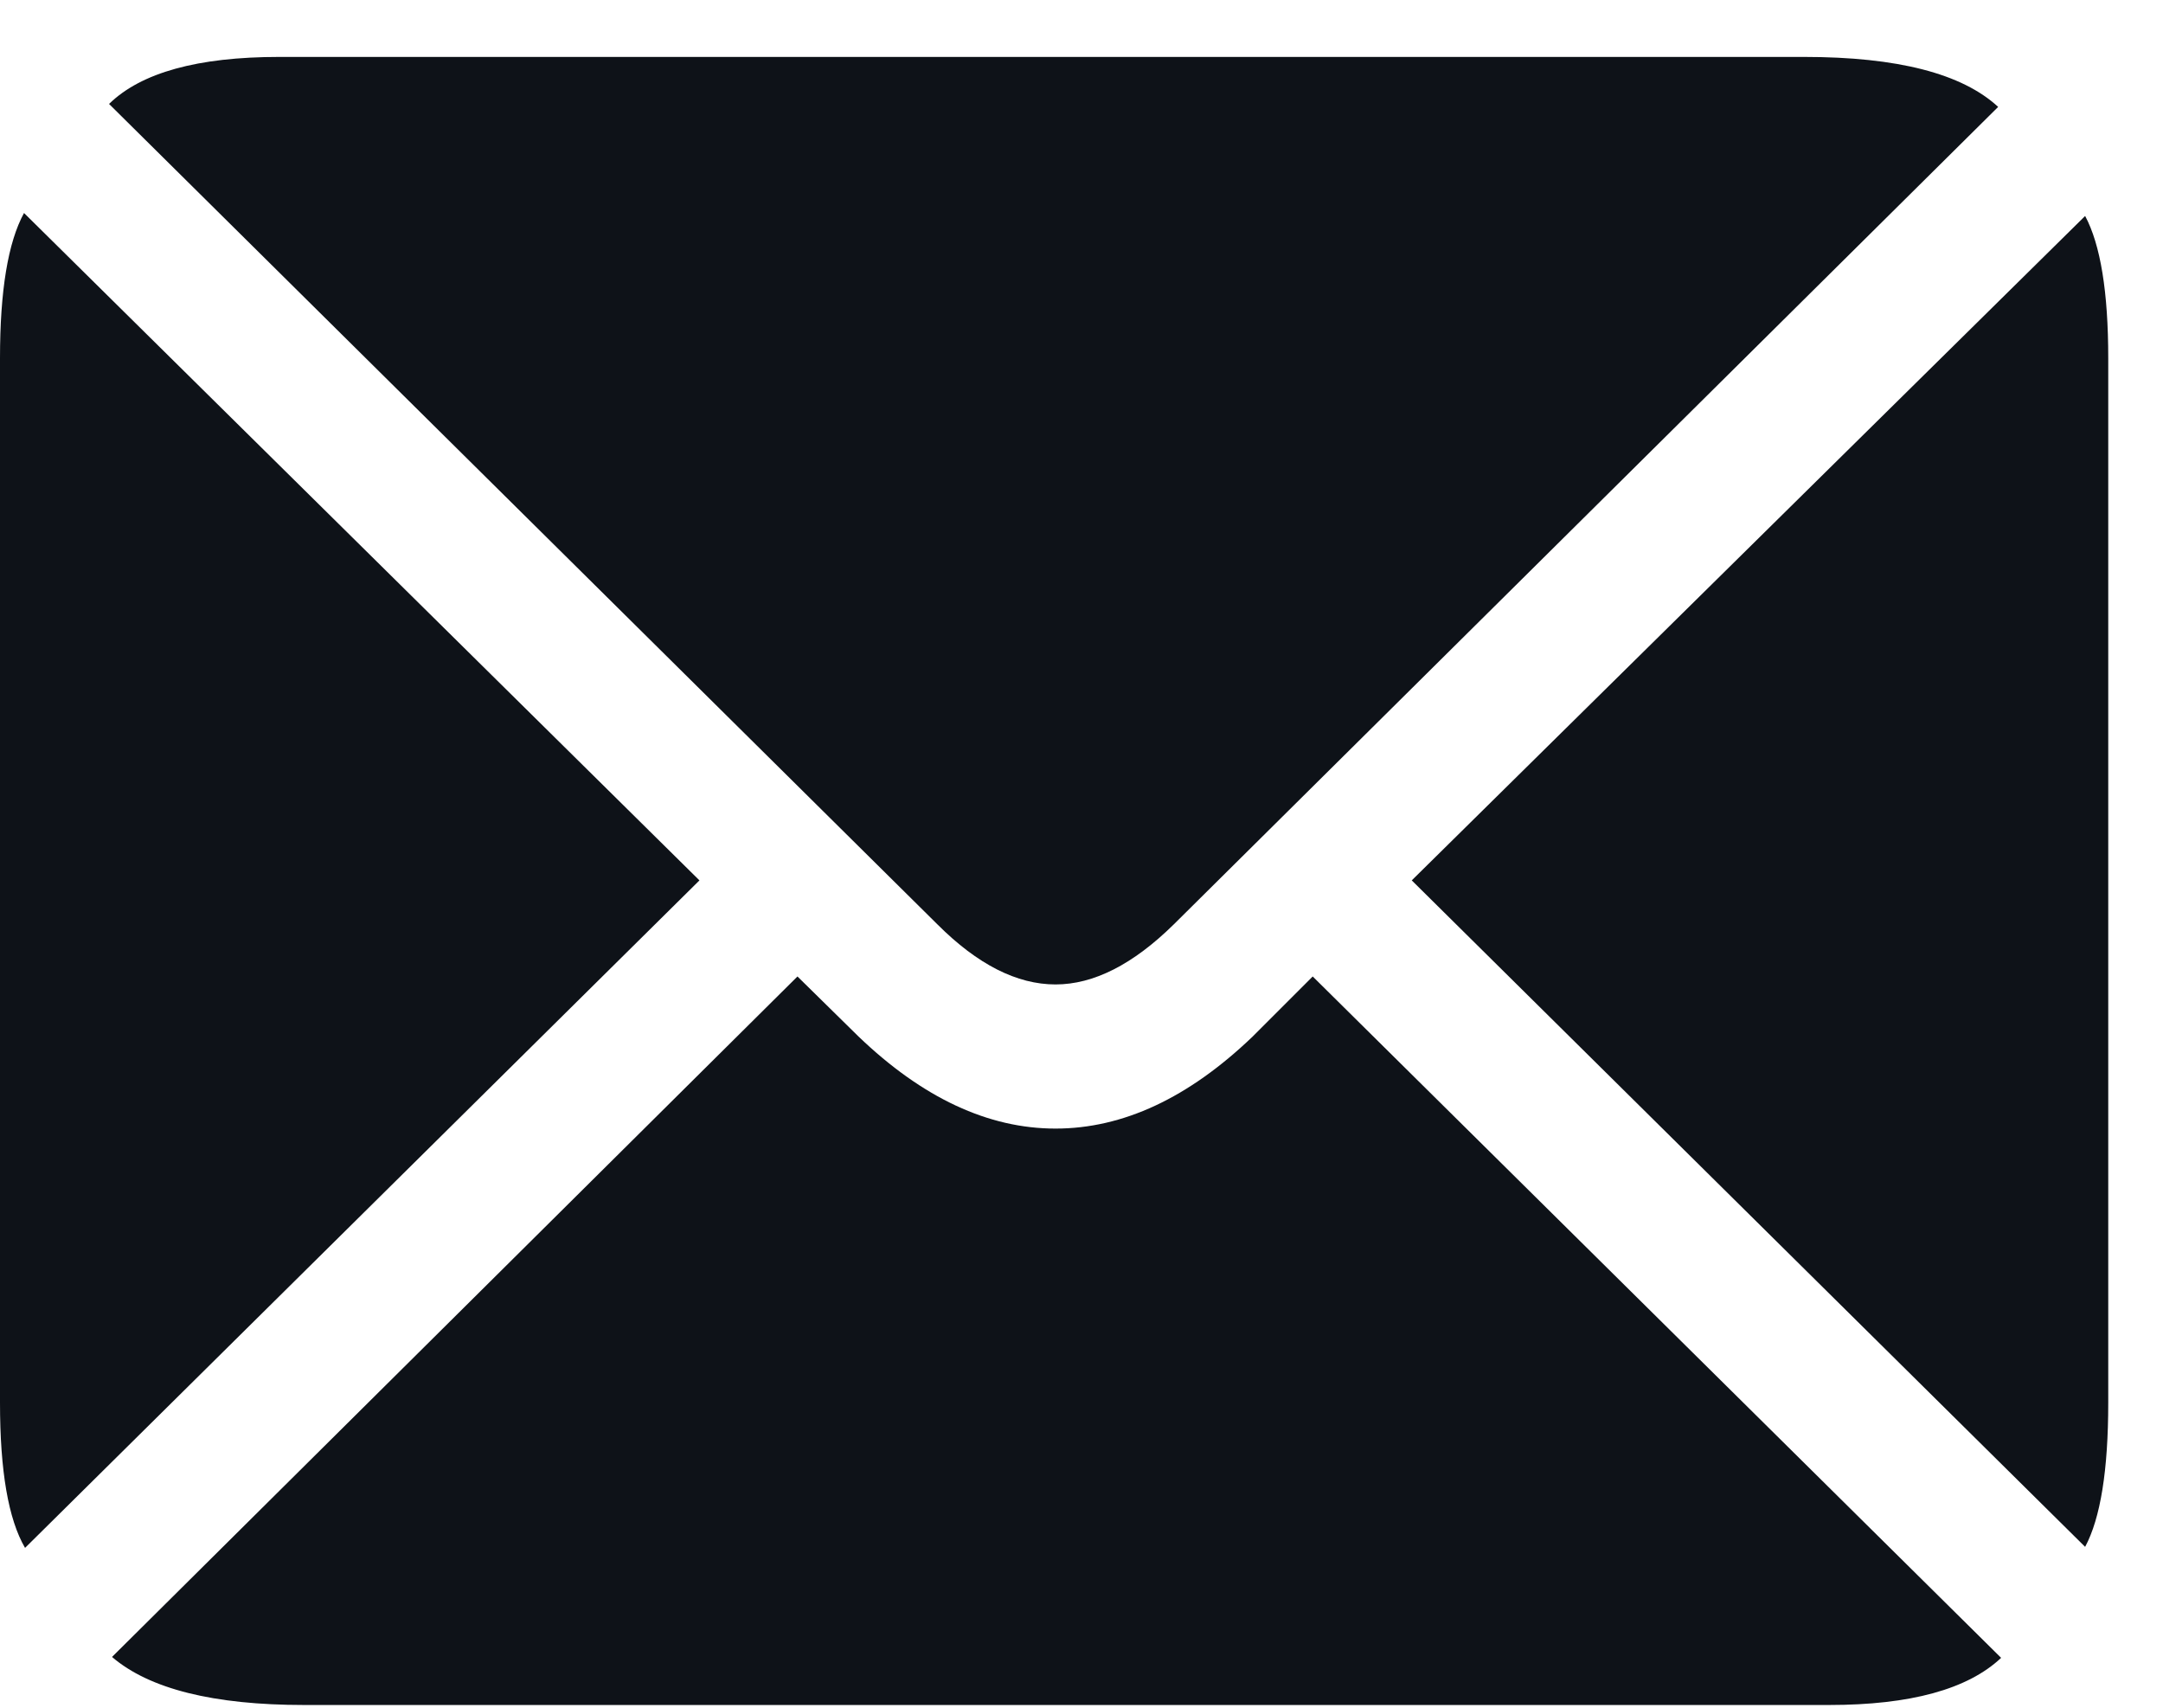 <svg width="19" height="15" viewBox="0 0 19 15" fill="none" xmlns="http://www.w3.org/2000/svg">
    <path
        d="M9.272 8.647C9.606 8.647 9.952 8.472 10.31 8.12L17.552 0.939C17.235 0.646 16.667 0.5 15.847 0.5H2.452C1.737 0.5 1.239 0.638 0.958 0.913L8.235 8.12C8.587 8.472 8.933 8.647 9.272 8.647ZM0.22 13.596L6.144 7.733L0.211 1.871C0.07 2.129 0 2.554 0 3.146V12.321C0 12.919 0.073 13.344 0.22 13.596ZM2.672 14.976H16.066C16.781 14.976 17.285 14.838 17.578 14.562L11.531 8.577L11.004 9.104C10.441 9.644 9.864 9.913 9.272 9.913C8.681 9.913 8.104 9.644 7.541 9.104L7.005 8.577L0.984 14.554C1.312 14.835 1.875 14.976 2.672 14.976ZM18.316 13.587C18.451 13.335 18.519 12.913 18.519 12.321V3.146C18.519 2.565 18.451 2.149 18.316 1.897L12.401 7.733L18.316 13.587Z"
        fill="#0E1218" />
</svg>